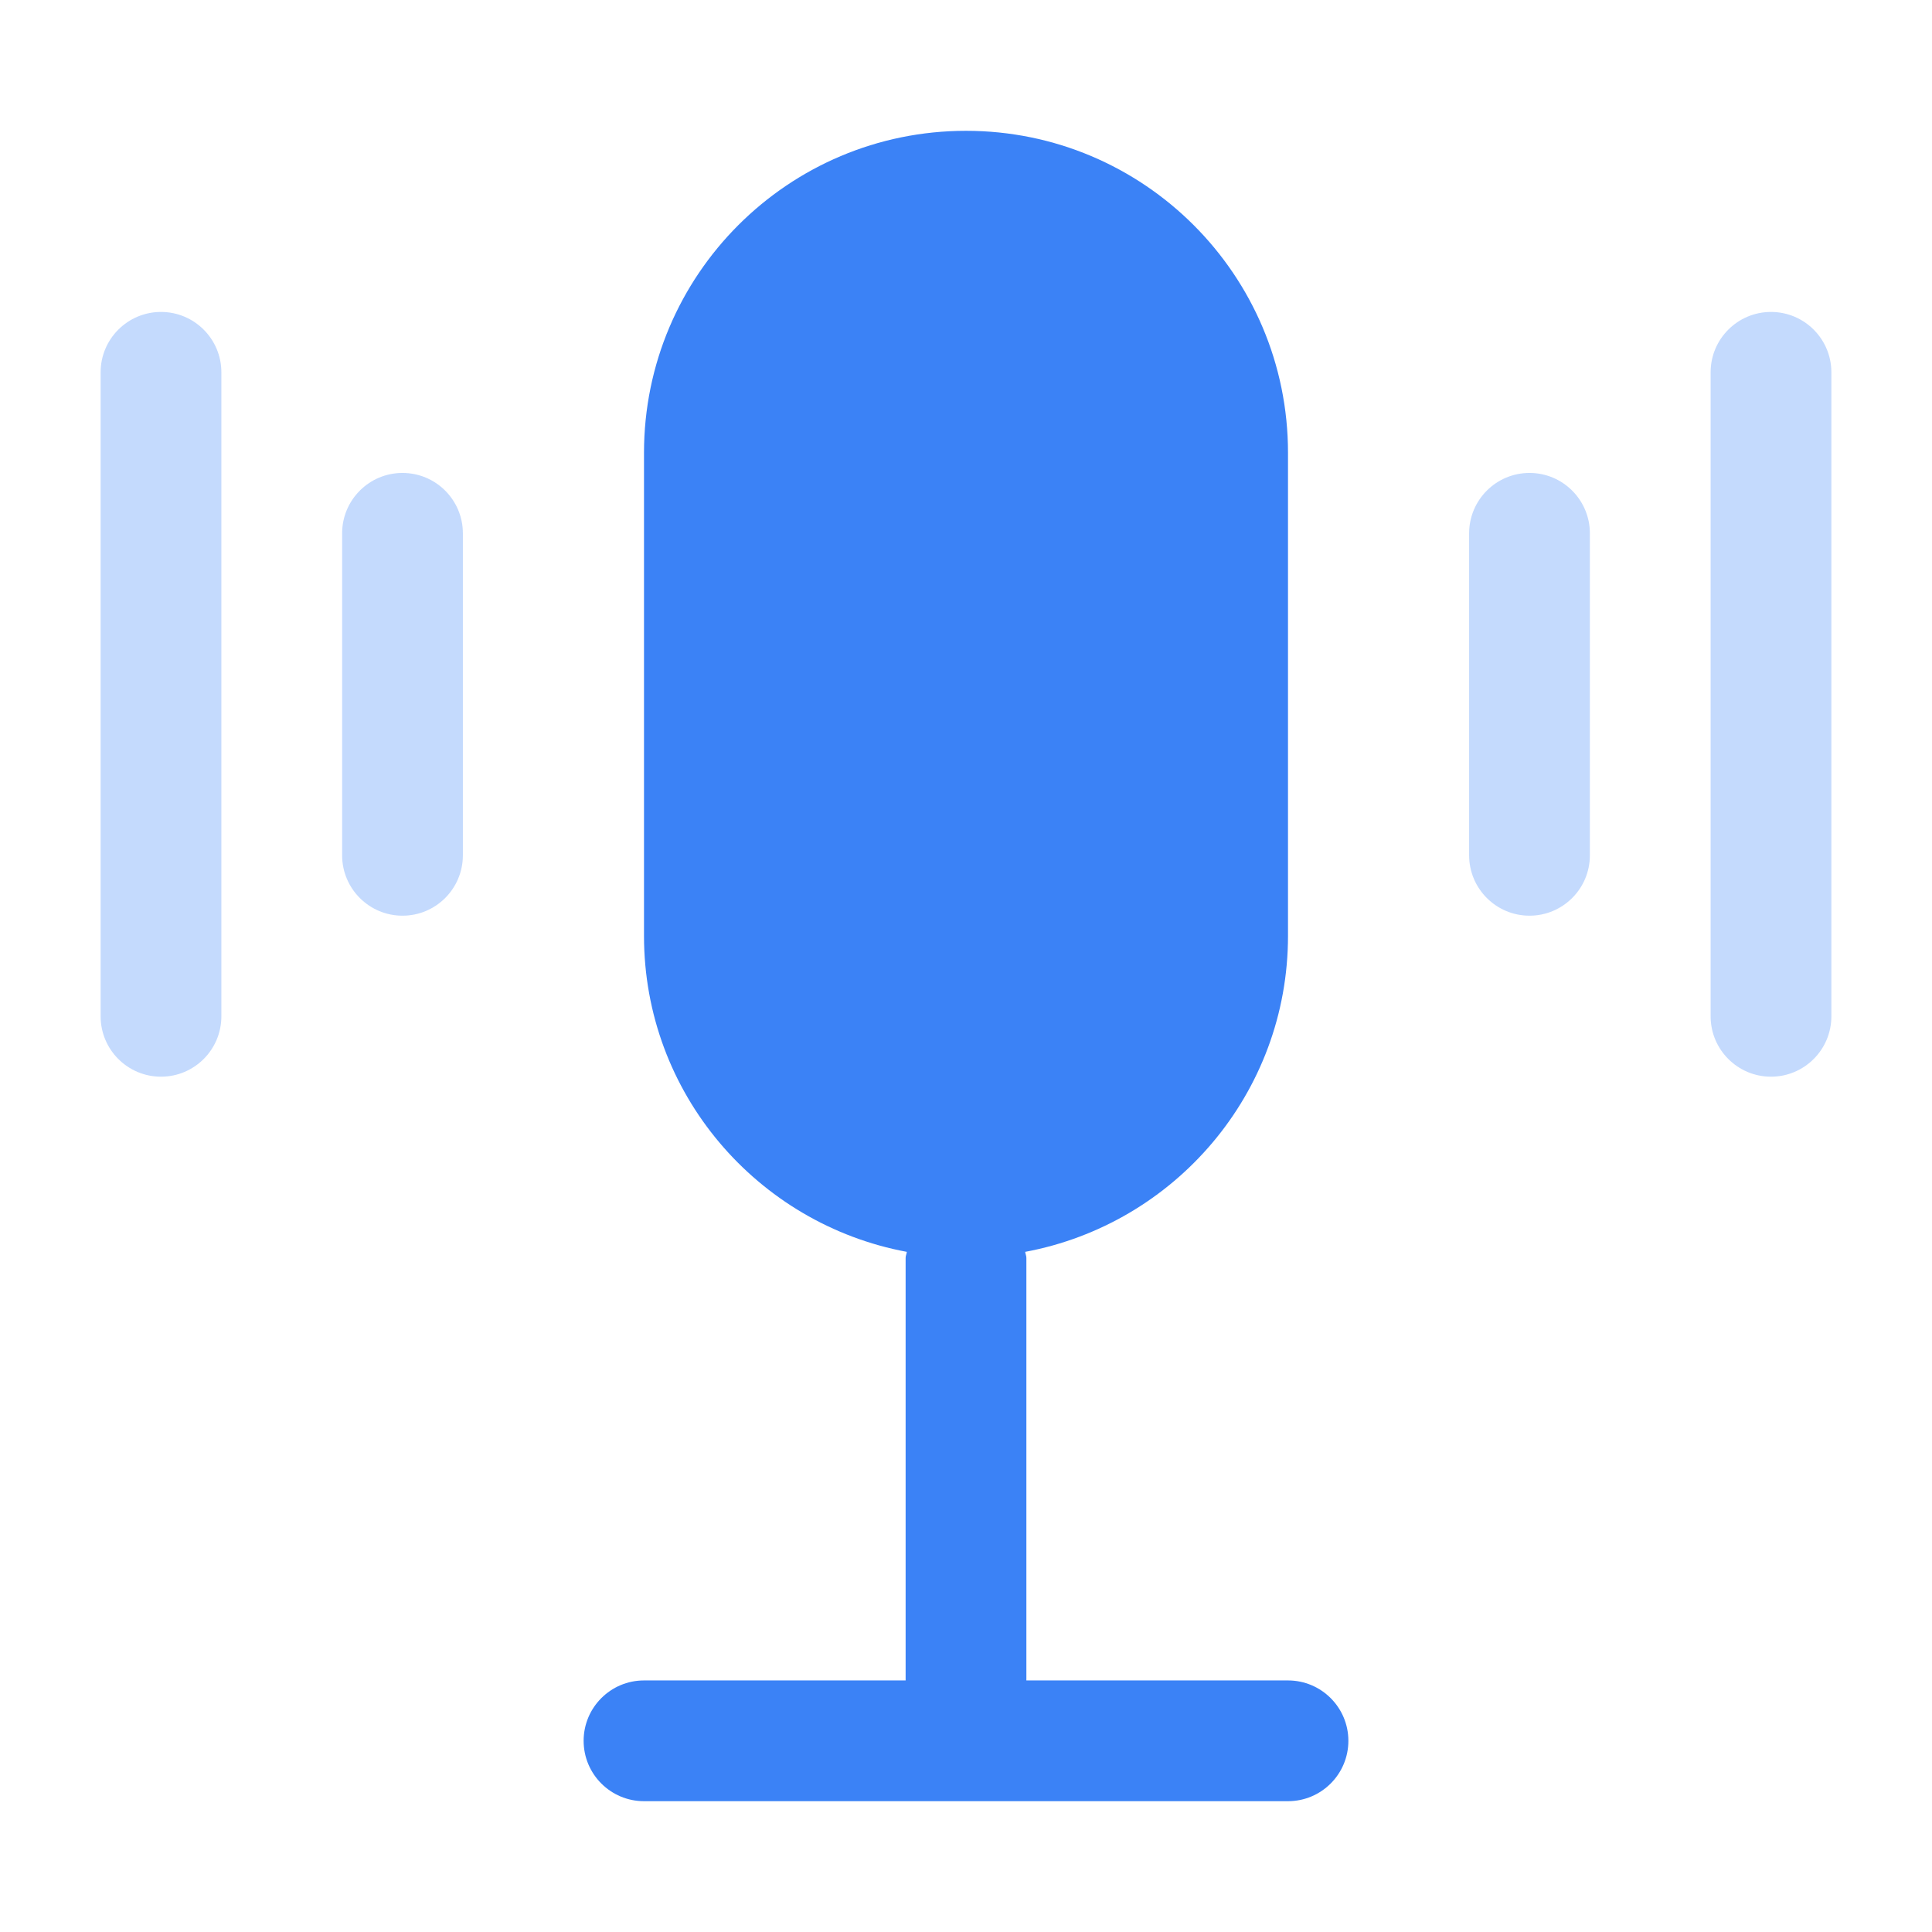 <?xml version="1.0" encoding="UTF-8"?> <svg xmlns="http://www.w3.org/2000/svg" id="a" height="24" viewBox="0 0 24 24" width="24"><g fill="#3b82f6"><path d="m7.25 21.625c0-.414.336-.75.75-.75h3.25v-5.25c0-.026.012-.049.015-.074-1.857-.346-3.265-1.969-3.265-3.926v-6c0-2.209 1.791-4 4-4s4 1.791 4 4v6c0 1.957-1.408 3.58-3.265 3.926.003.026.015.048.015.074v5.25h3.25c.414 0 .75.336.75.75s-.336.75-.75.75h-8c-.414 0-.75-.336-.75-.75z"></path><path d="m2 13.375c-.414 0-.75-.336-.75-.75v-8c0-.414.336-.75.75-.75s.75.336.75.75v8c0 .414-.336.75-.75.75zm17-2c.414 0 .75-.336.75-.75v-4c0-.414-.336-.75-.75-.75s-.75.336-.75.75v4c0 .414.336.75.75.75zm-14 0c.414 0 .75-.336.75-.75v-4c0-.414-.336-.75-.75-.75s-.75.336-.75.75v4c0 .414.336.75.75.75zm17-7.5c-.414 0-.75.336-.75.75v8c0 .414.336.75.75.75s.75-.336.75-.75v-8c0-.414-.336-.75-.75-.75z" opacity=".3"></path></g></svg> 